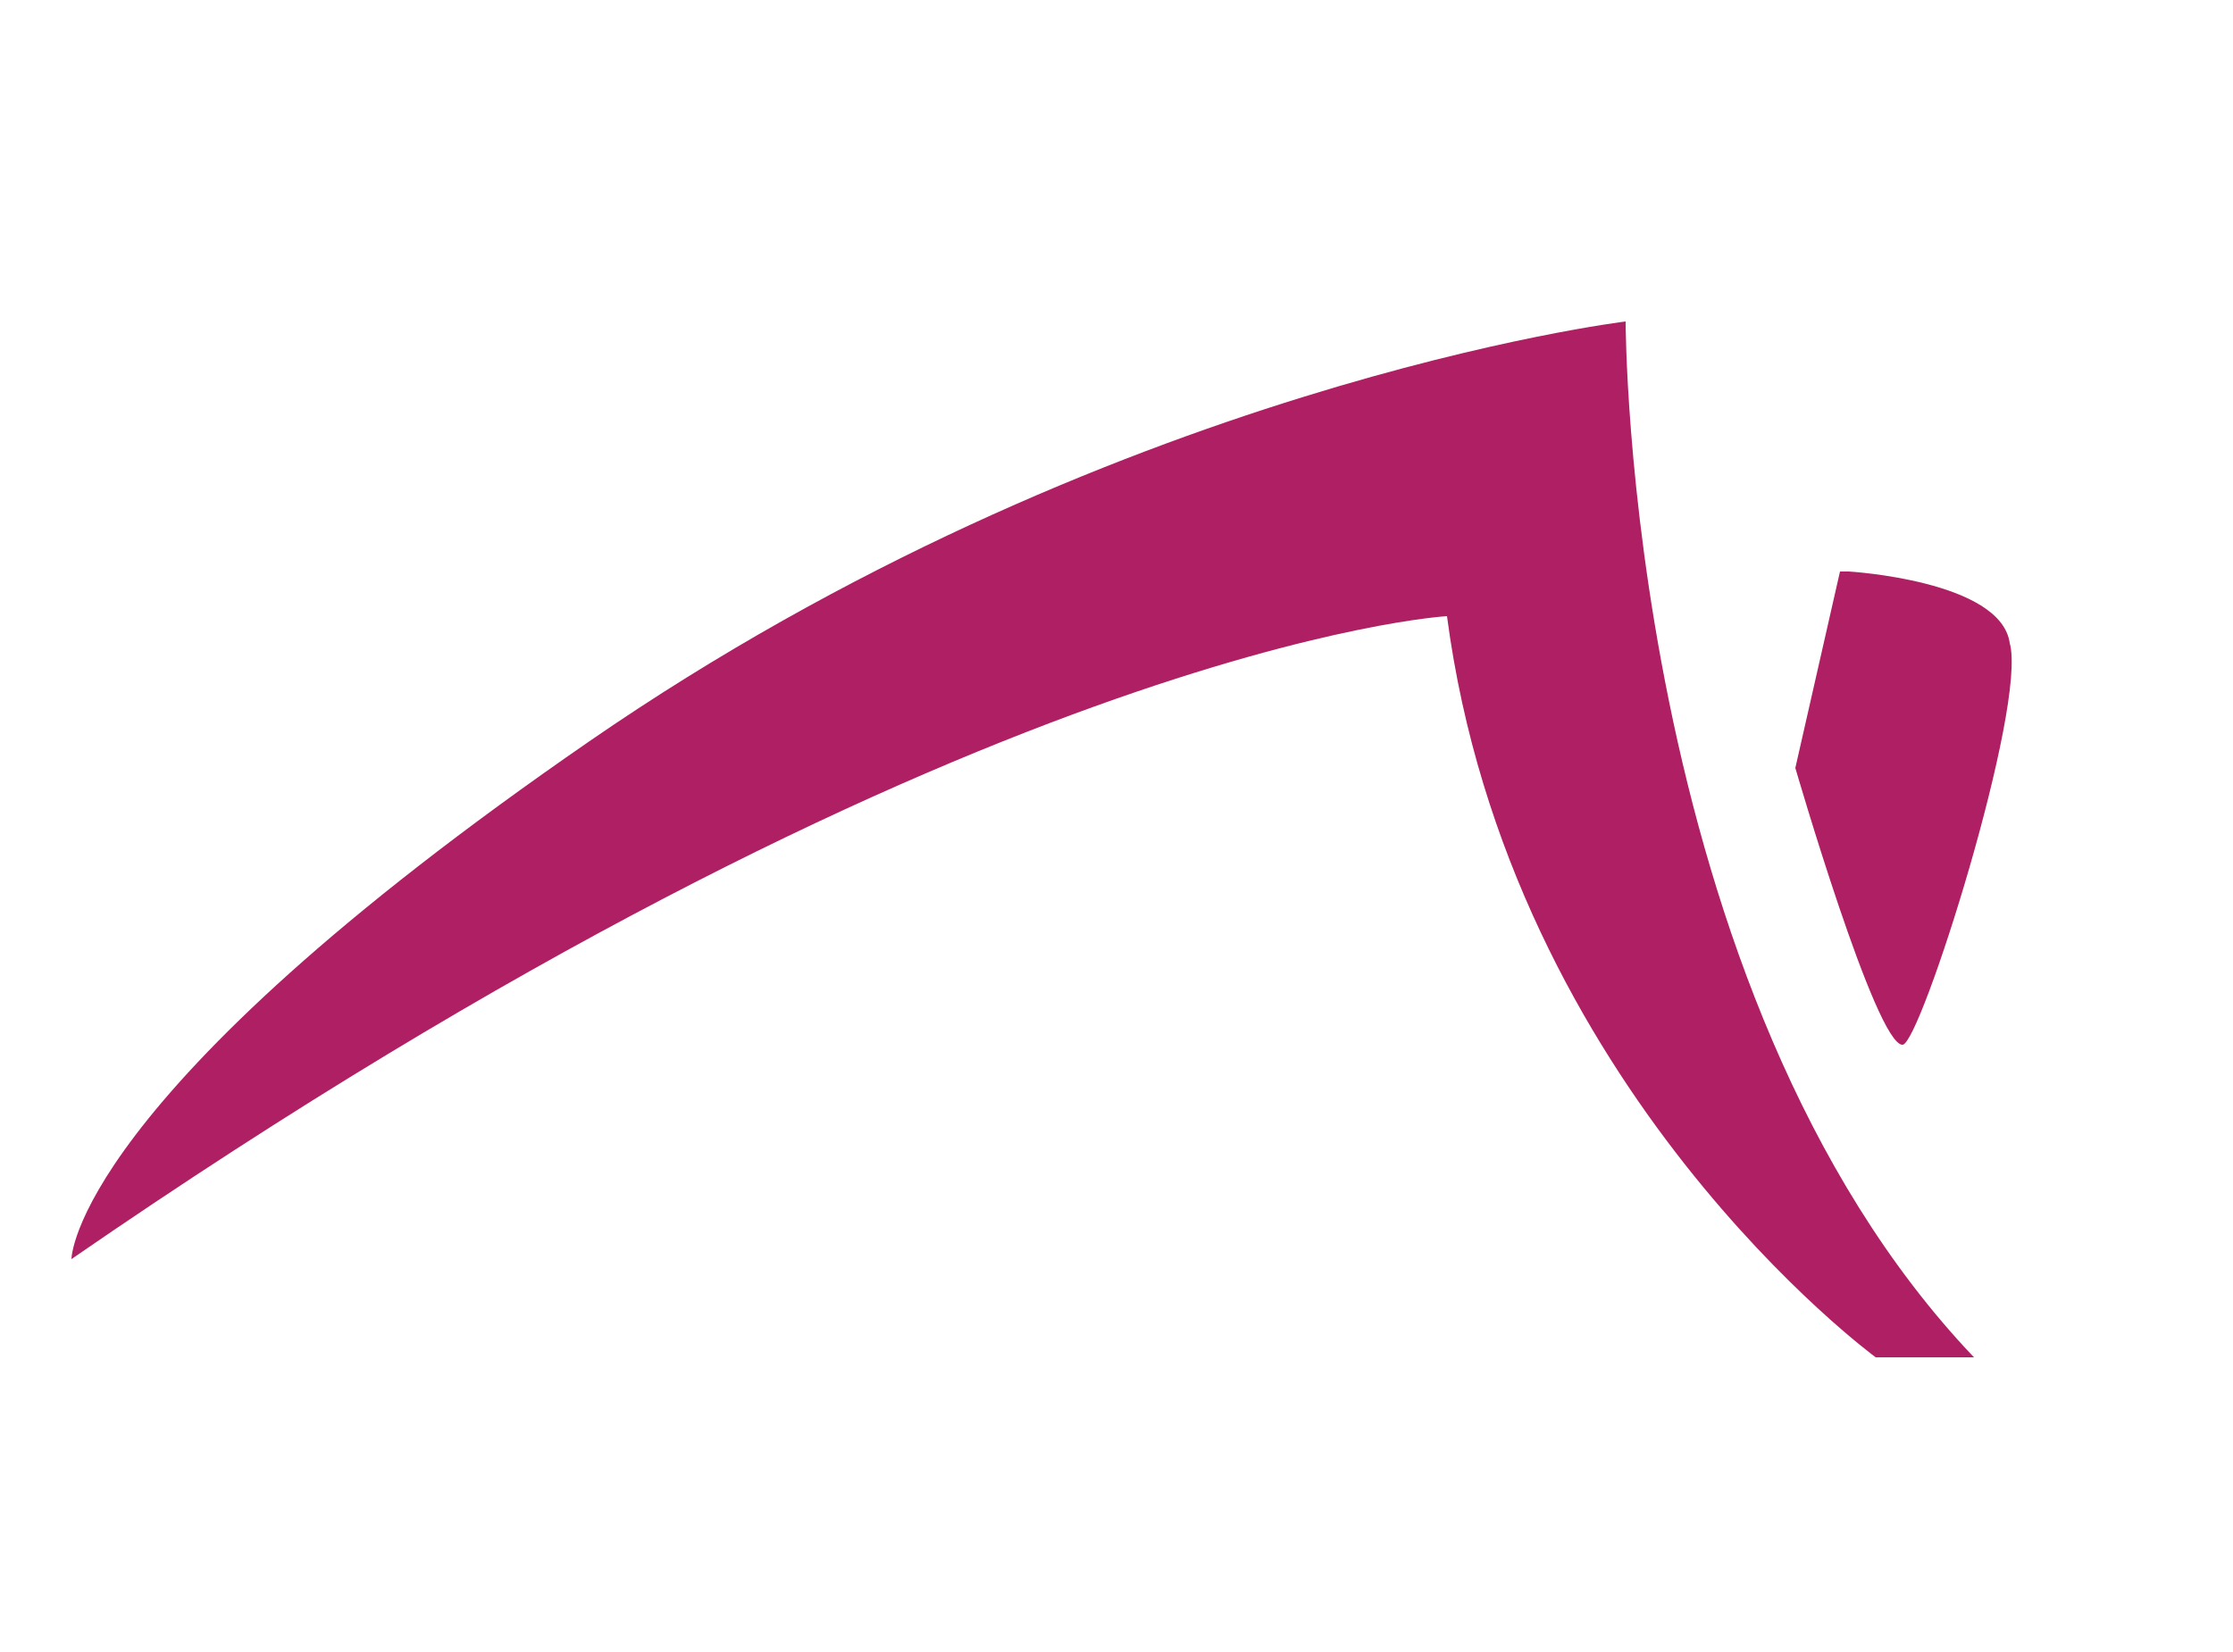 <?xml version="1.0" encoding="UTF-8"?>
<svg xmlns="http://www.w3.org/2000/svg" version="1.1" viewBox="0 0 25 18.5">
  <defs>
    <style>
      .cls-1 {
        fill: #af1f64;
      }
    </style>
  </defs>
  <!-- Generator: Adobe Illustrator 28.6.0, SVG Export Plug-In . SVG Version: 1.2.0 Build 709)  -->
  <g>
    <g id="Ebene_1">
      <path class="cls-1" d="M.8,14.1s0-1.8,5.8-5.8,11.6-4.7,11.6-4.7c0,0,0,7.5,3.9,11.6h-1.1s-4.1-3-4.8-8.3c0,0-5.4.3-15.4,7.2"/>
      <path class="cls-1" d="M20.6,6.4l-.5,2.2s.9,3.1,1.2,3.1c.2,0,1.4-3.8,1.2-4.5-.1-.7-1.8-.8-1.8-.8"/>
    </g>
  </g>
</svg>